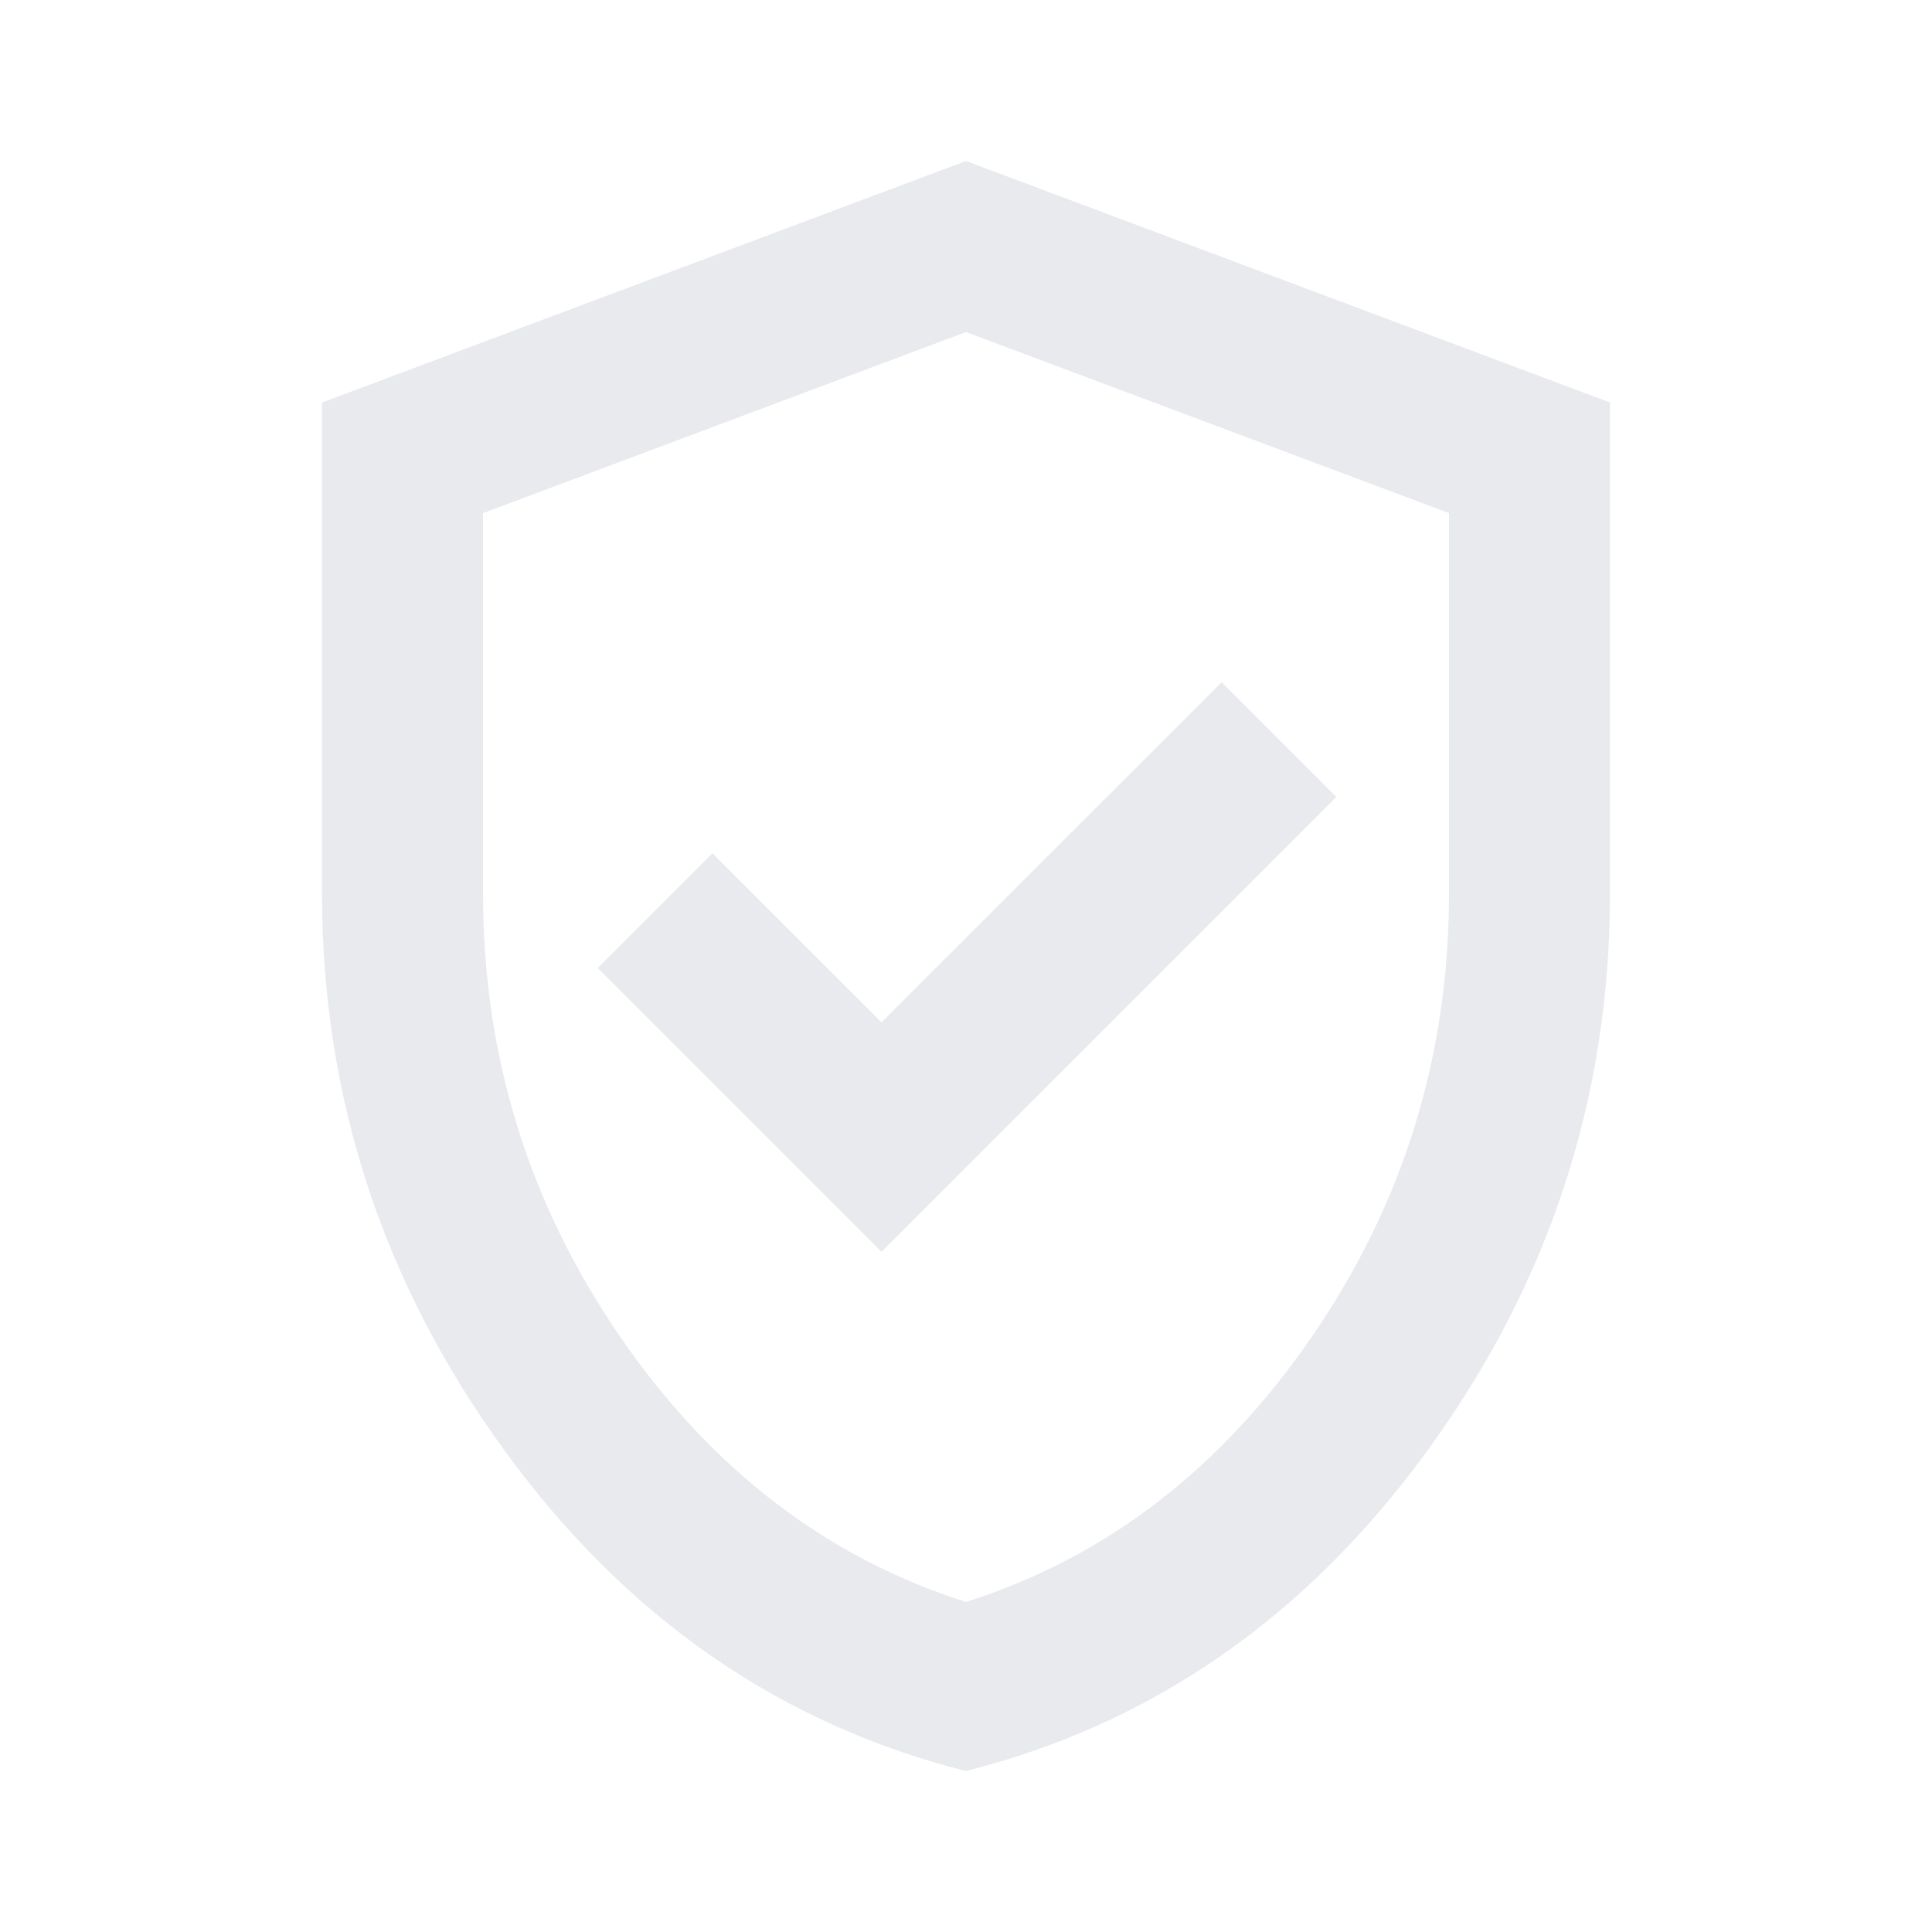 <svg width="31" height="31" fill="none" xmlns="http://www.w3.org/2000/svg"><path d="M14.144 20.085l7.298-7.298-1.84-1.84-5.458 5.457-2.713-2.712-1.84 1.84 4.553 4.553zm1.356 8.332c-2.992-.754-5.463-2.47-7.41-5.15-1.95-2.681-2.923-5.657-2.923-8.93V6.459L15.5 2.583l10.333 3.875v7.88c0 3.272-.974 6.248-2.922 8.928-1.948 2.68-4.419 4.397-7.41 5.15zm0-2.713c2.239-.71 4.09-2.131 5.554-4.262 1.464-2.132 2.196-4.5 2.196-7.104V8.233L15.5 5.328 7.75 8.234v6.104c0 2.604.732 4.972 2.196 7.104 1.464 2.13 3.315 3.552 5.554 4.262z" fill="#E8EAED"/></svg>